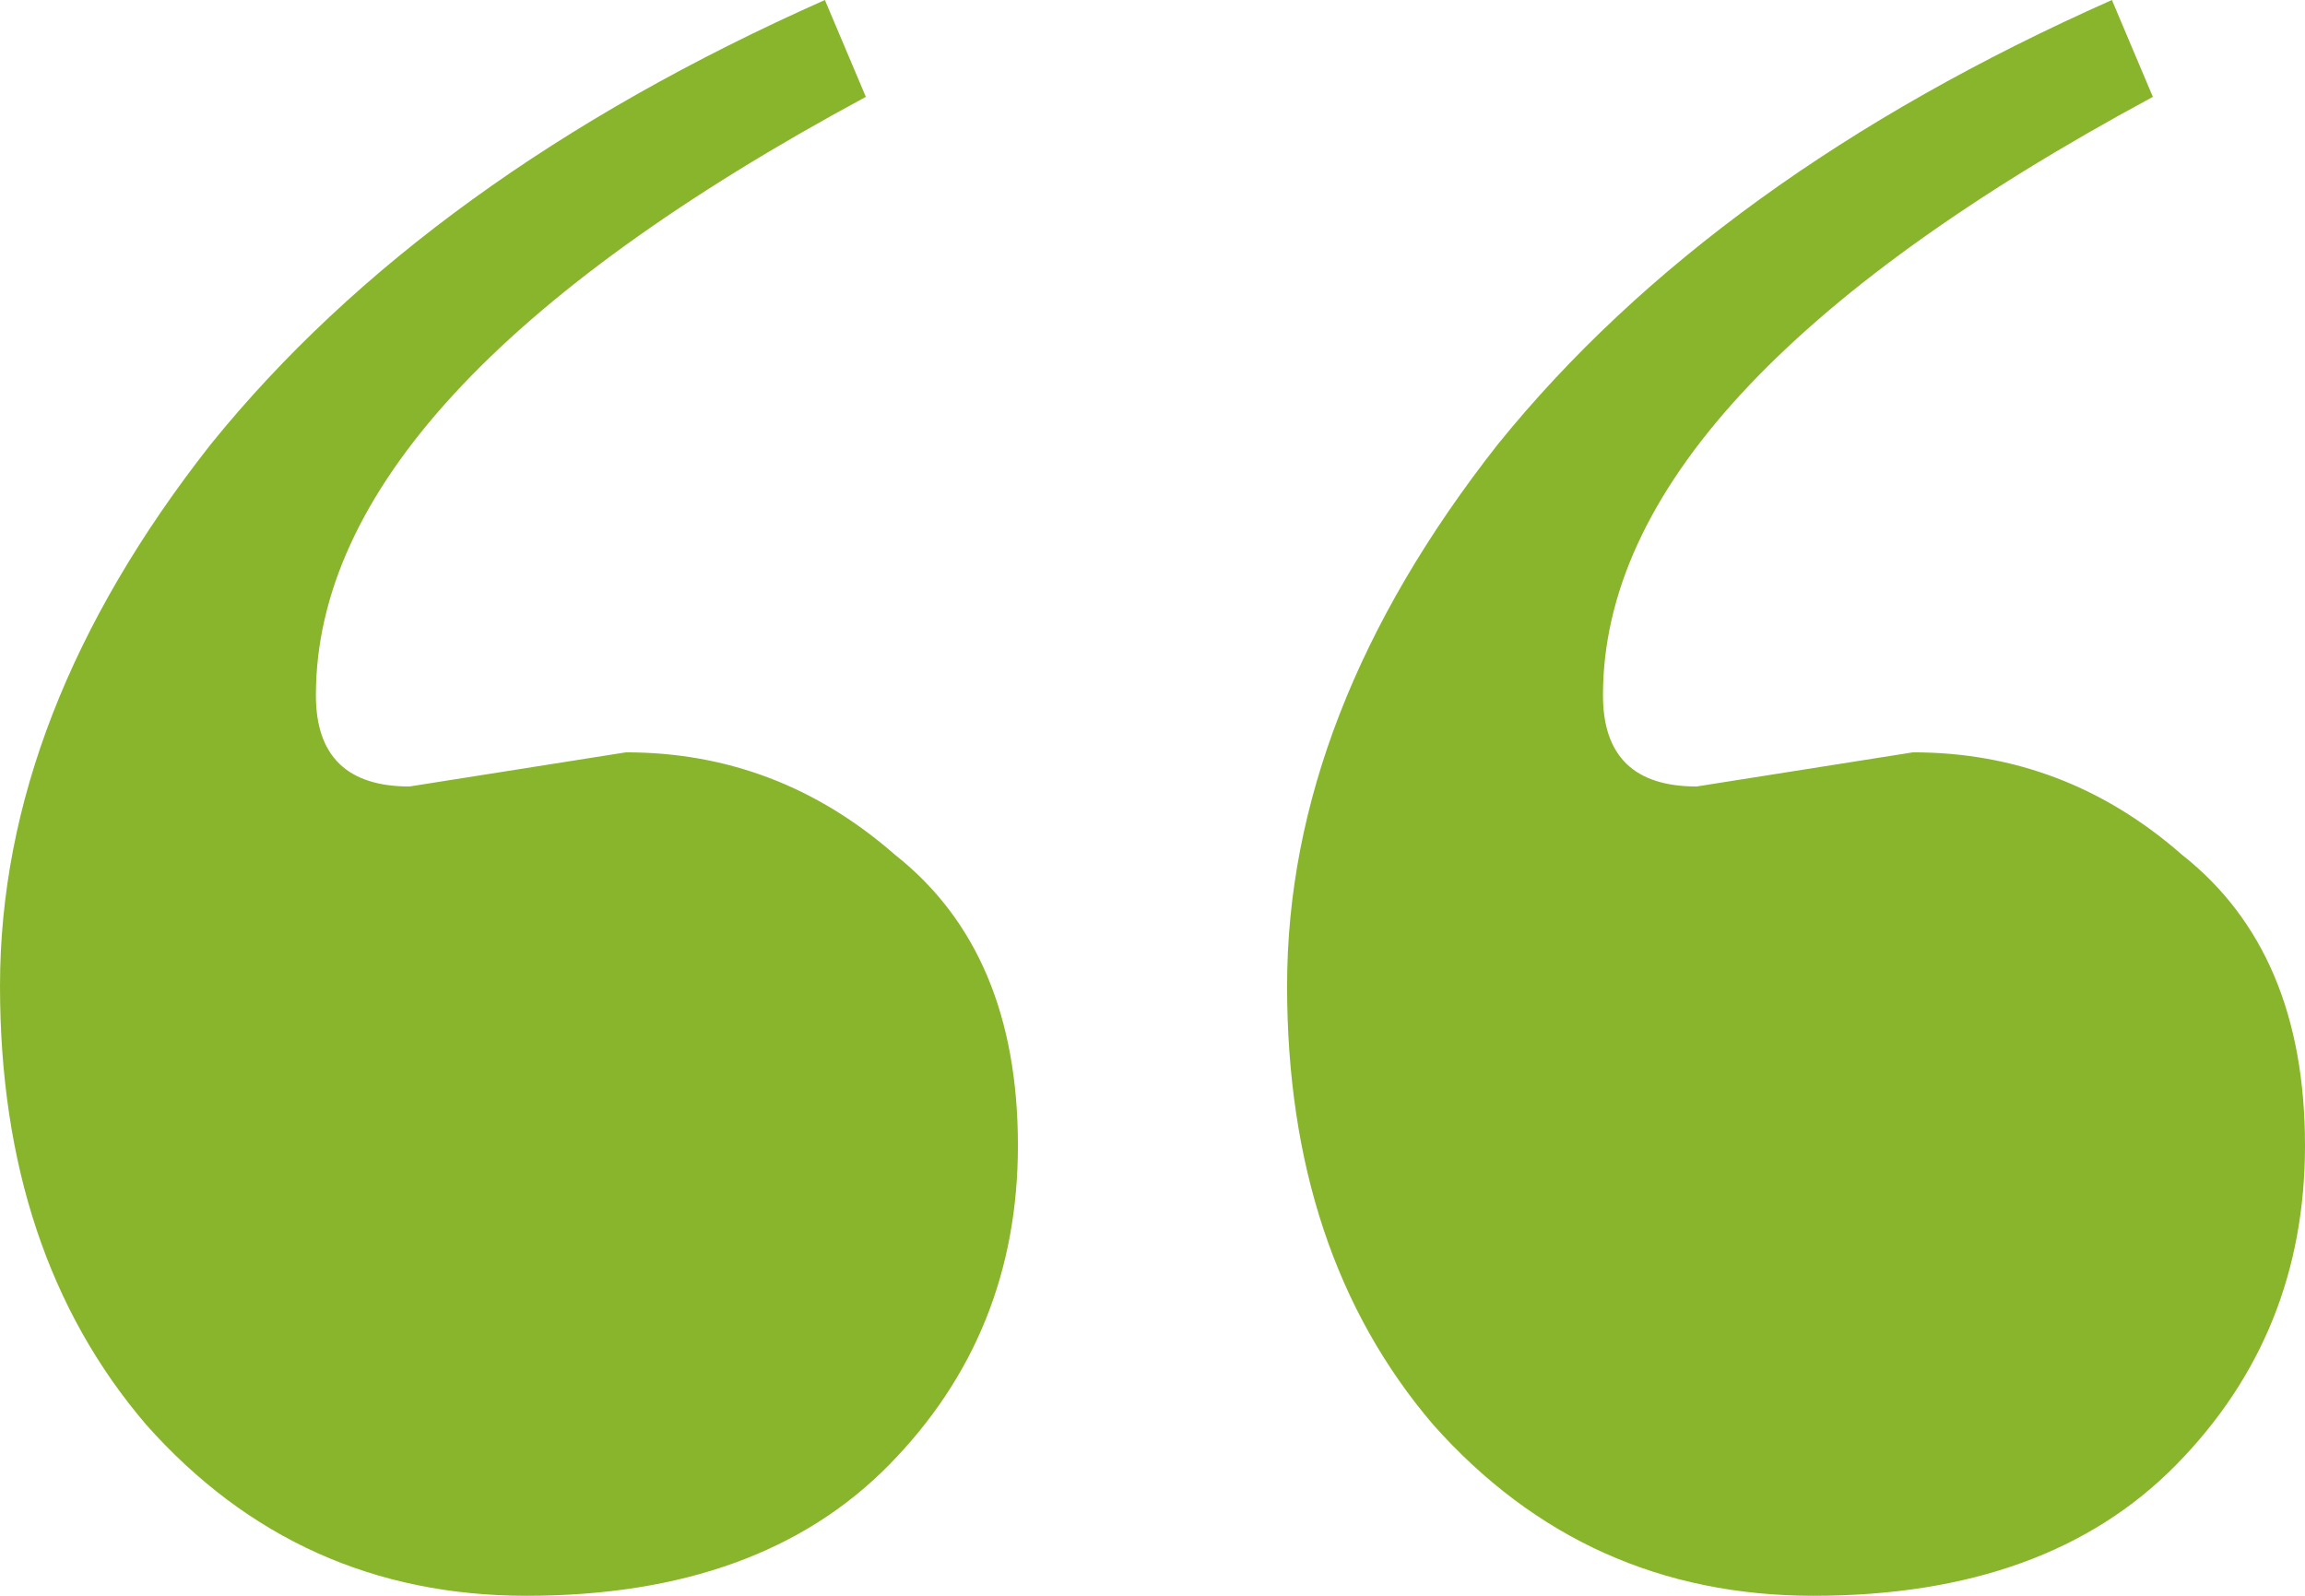 <?xml version="1.0" encoding="UTF-8"?> <svg xmlns="http://www.w3.org/2000/svg" width="39" height="27" viewBox="0 0 39 27" fill="none"> <path d="M6.929 13.307L10.591 12.729C12.307 12.729 13.825 13.307 15.145 14.464C16.53 15.557 17.223 17.196 17.223 19.382C17.223 21.504 16.497 23.304 15.046 24.782C13.594 26.261 11.548 27 8.909 27C6.335 27 4.19 26.036 2.475 24.107C0.825 22.179 0 19.704 0 16.682C0 13.596 1.188 10.543 3.563 7.521C6.005 4.5 9.47 1.993 13.957 0L14.65 1.639C8.447 4.982 5.345 8.357 5.345 11.764C5.345 12.793 5.873 13.307 6.929 13.307ZM28.706 13.307L32.368 12.729C34.084 12.729 35.602 13.307 36.921 14.464C38.307 15.557 39 17.196 39 19.382C39 21.504 38.274 23.304 36.822 24.782C35.371 26.261 33.325 27 30.685 27C28.112 27 25.967 26.036 24.251 24.107C22.602 22.179 21.777 19.704 21.777 16.682C21.777 13.596 22.965 10.543 25.34 7.521C27.782 4.5 31.246 1.993 35.733 0L36.426 1.639C30.223 4.982 27.122 8.357 27.122 11.764C27.122 12.793 27.65 13.307 28.706 13.307Z" fill="#89B52D"></path> </svg> 